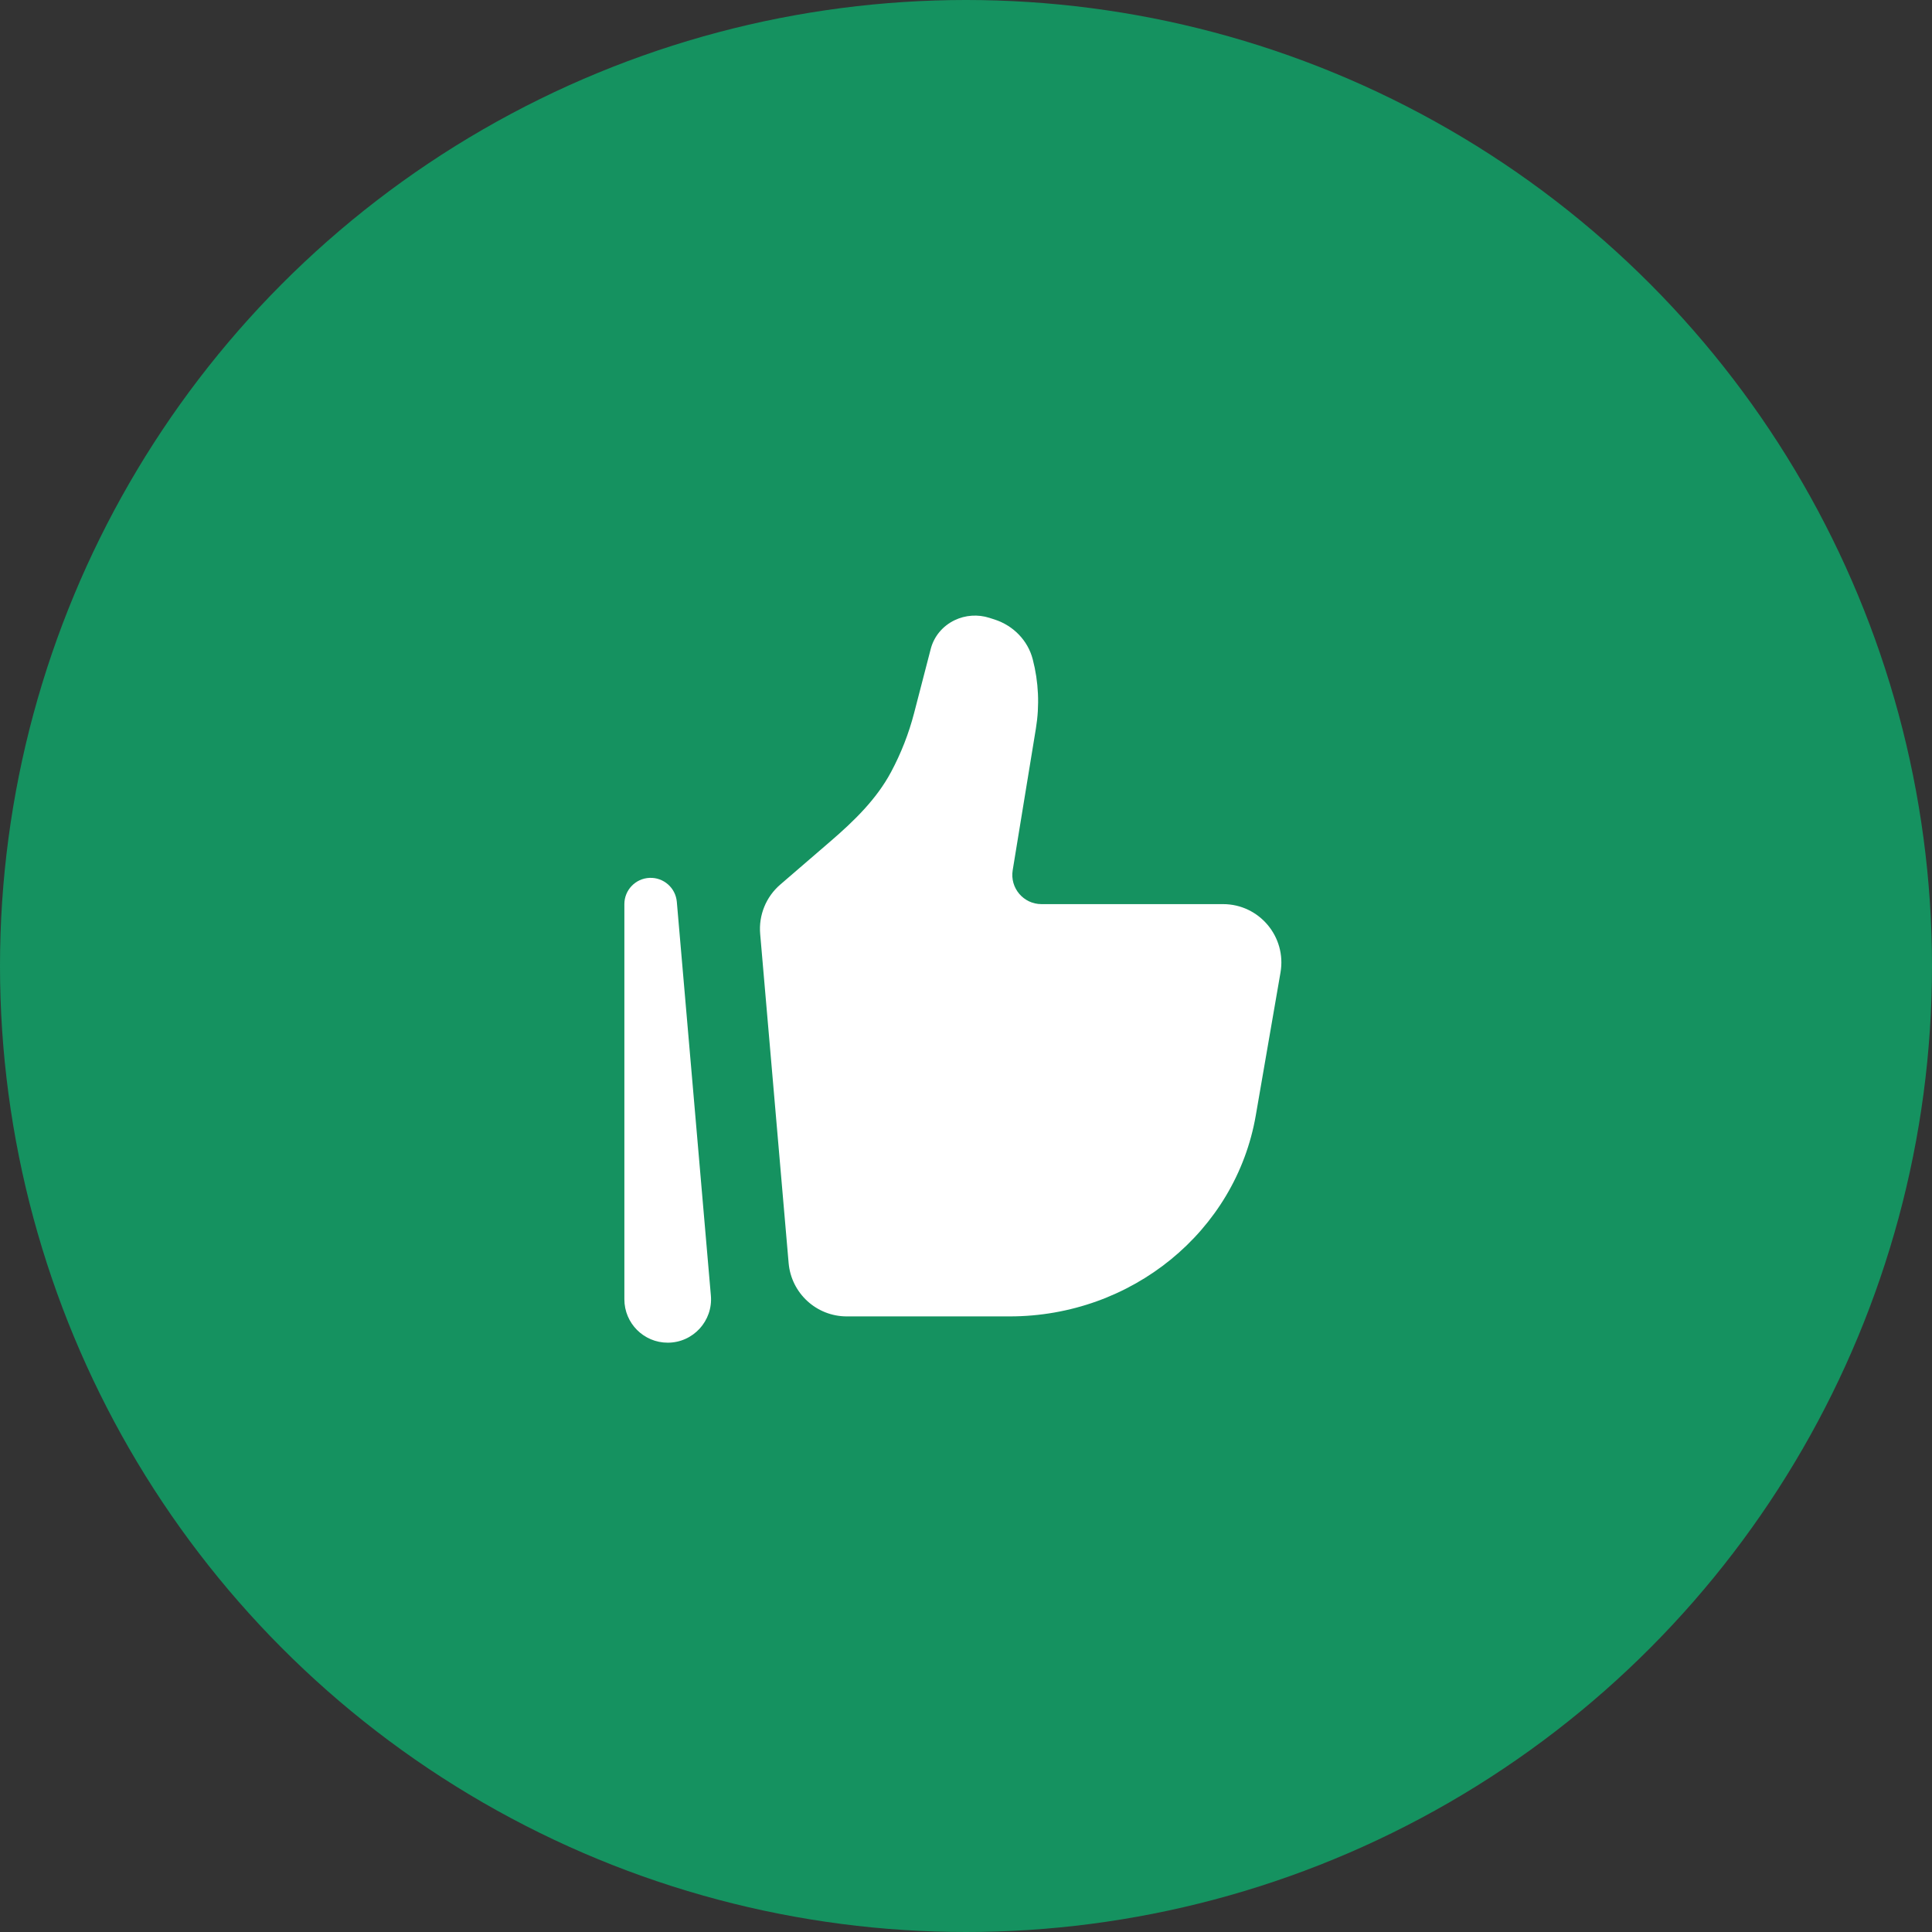 <?xml version="1.0" encoding="UTF-8"?> <svg xmlns="http://www.w3.org/2000/svg" width="99" height="99" viewBox="0 0 99 99" fill="none"><rect x="0" y="0" width="99" height="99" fill="#333333" stroke="none"/><circle cx="49.5" cy="49.5" r="49.5" fill="#159260"></circle><rect x="27.953" y="27.953" width="43.093" height="43.093" rx="4.659" fill="#159260"></rect><path d="M64.349 57.157L65.616 49.832C65.932 48.002 64.525 46.329 62.67 46.329H53.367C52.445 46.329 51.743 45.501 51.893 44.59L53.082 37.328C53.276 36.148 53.221 34.941 52.92 33.784C52.672 32.825 51.932 32.056 50.959 31.743L50.699 31.66C50.111 31.471 49.47 31.515 48.915 31.782C48.305 32.076 47.859 32.612 47.694 33.249L46.84 36.542C46.568 37.59 46.172 38.601 45.661 39.557C44.916 40.953 43.763 42.07 42.564 43.103L39.981 45.329C39.252 45.957 38.87 46.897 38.953 47.855L40.411 64.721C40.545 66.267 41.838 67.455 43.389 67.455H51.736C57.987 67.455 63.321 63.1 64.349 57.157Z" fill="white"></path><path fill-rule="evenodd" clip-rule="evenodd" d="M33.283 44.984C34.003 44.953 34.62 45.495 34.682 46.213L36.427 66.389C36.539 67.685 35.518 68.802 34.215 68.802C32.987 68.802 31.994 67.806 31.994 66.58V46.329C31.994 45.608 32.562 45.015 33.283 44.984Z" fill="white"></path></svg> 